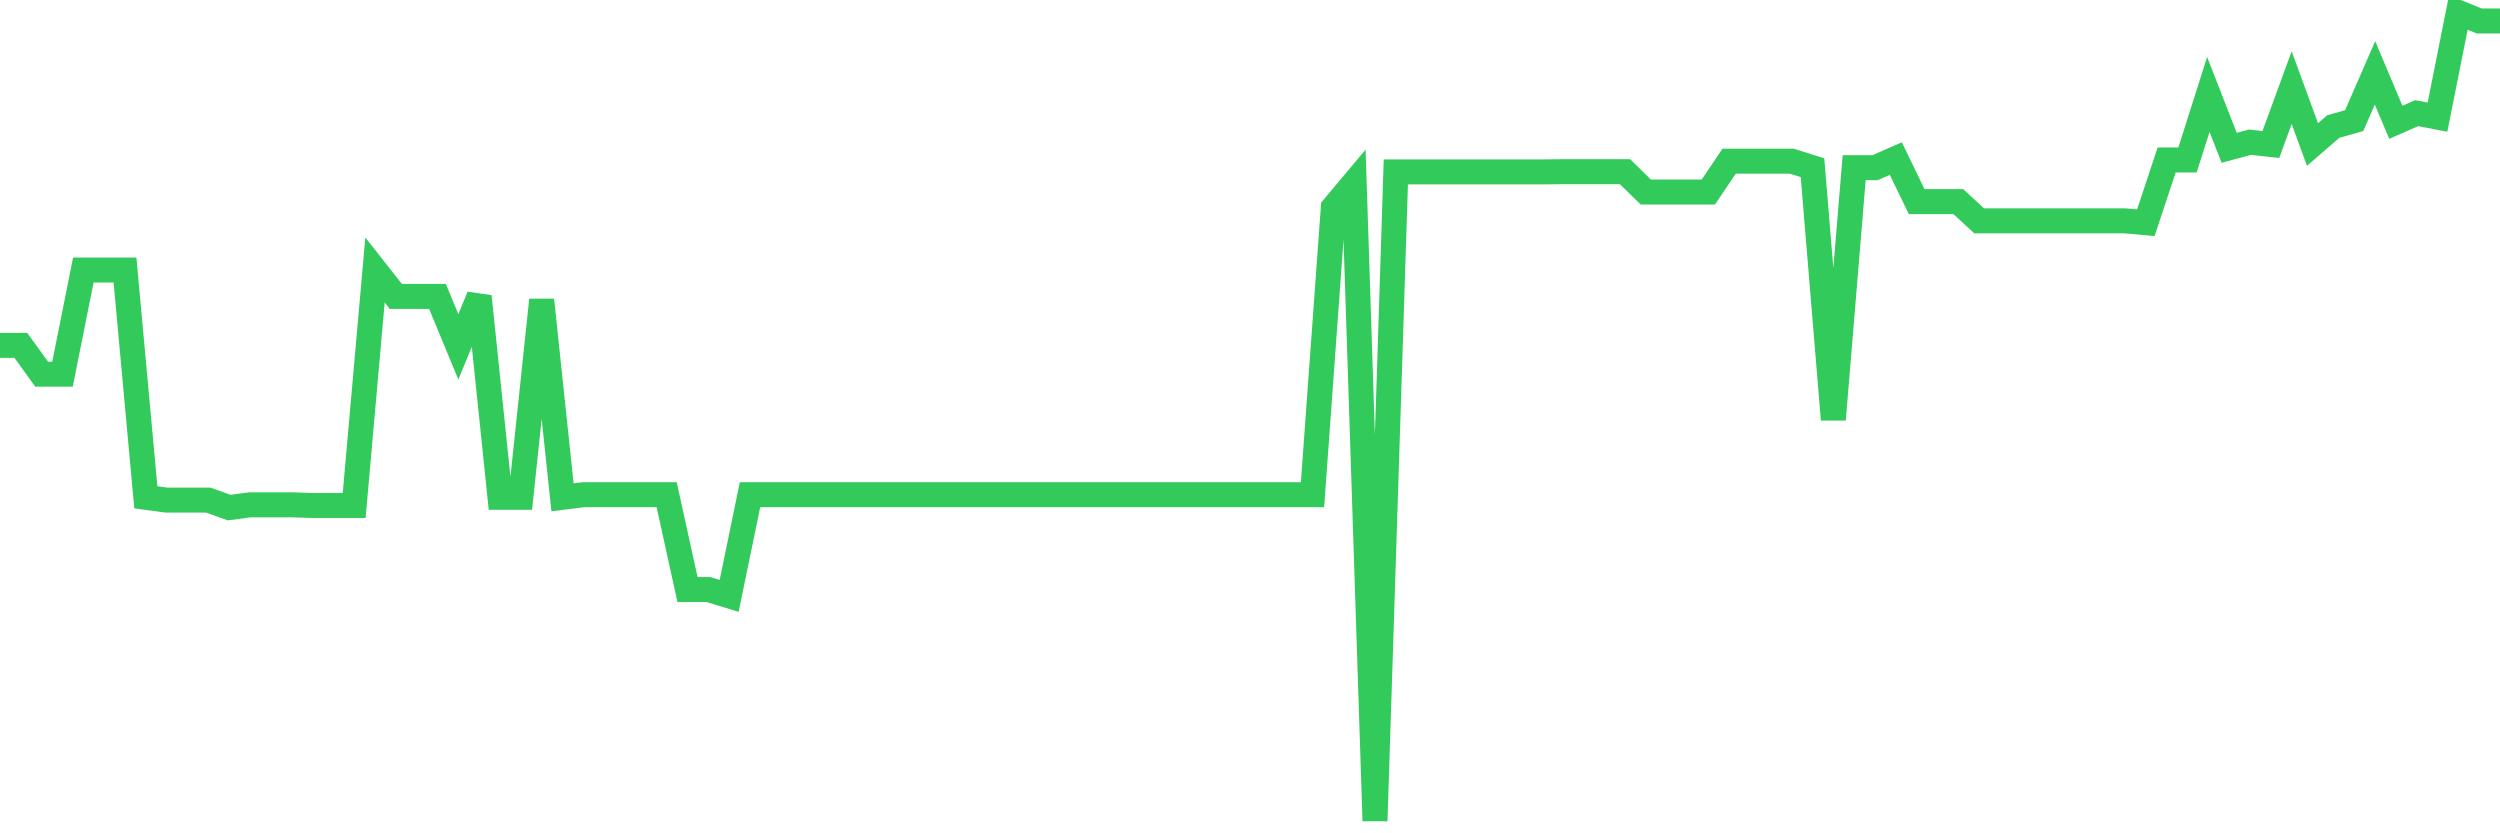 <svg
  xmlns="http://www.w3.org/2000/svg"
  xmlns:xlink="http://www.w3.org/1999/xlink"
  width="120"
  height="40"
  viewBox="0 0 120 40"
  preserveAspectRatio="none"
>
  <polyline
    points="0,16.578 1,16.578 2,17.961 3,17.961 4,12.96 5,12.96 6,12.96 7,23.871 8,24.006 9,24.006 10,24.006 11,24.365 12,24.231 13,24.231 14,24.231 15,24.264 16,24.264 17,24.264 18,12.96 19,14.23 20,14.23 21,14.23 22,16.646 23,14.23 24,23.871 25,23.871 26,14.399 27,23.871 28,23.747 29,23.747 30,23.747 31,23.747 32,23.747 33,28.298 34,28.298 35,28.602 36,23.747 37,23.747 38,23.747 39,23.747 40,23.747 41,23.747 42,23.747 43,23.747 44,23.747 45,23.747 46,23.747 47,23.747 48,23.747 49,23.747 50,23.747 51,23.747 52,23.747 53,23.747 54,23.747 55,23.747 56,23.747 57,23.747 58,23.747 59,23.747 60,23.747 61,23.747 62,23.747 63,23.747 64,9.96 65,8.769 66,39.4 67,8.252 68,8.252 69,8.252 70,8.252 71,8.252 72,8.252 73,8.252 74,8.252 75,8.241 76,8.241 77,8.241 78,8.241 79,9.218 80,9.218 81,9.218 82,9.218 83,7.735 84,7.735 85,7.735 86,7.735 87,8.05 88,20.14 89,8.05 90,8.05 91,7.612 92,9.679 93,9.679 94,9.679 95,10.601 96,10.601 97,10.601 98,10.601 99,10.601 100,10.601 101,10.601 102,10.601 103,10.69 104,7.679 105,7.679 106,4.533 107,7.095 108,6.825 109,6.937 110,4.207 111,6.937 112,6.072 113,5.791 114,3.499 115,5.87 116,5.432 117,5.623 118,0.6 119,1.005 120,1.005"
    fill="none"
    stroke="#32ca5b"
    stroke-width="1.2"
  >
  </polyline>
</svg>